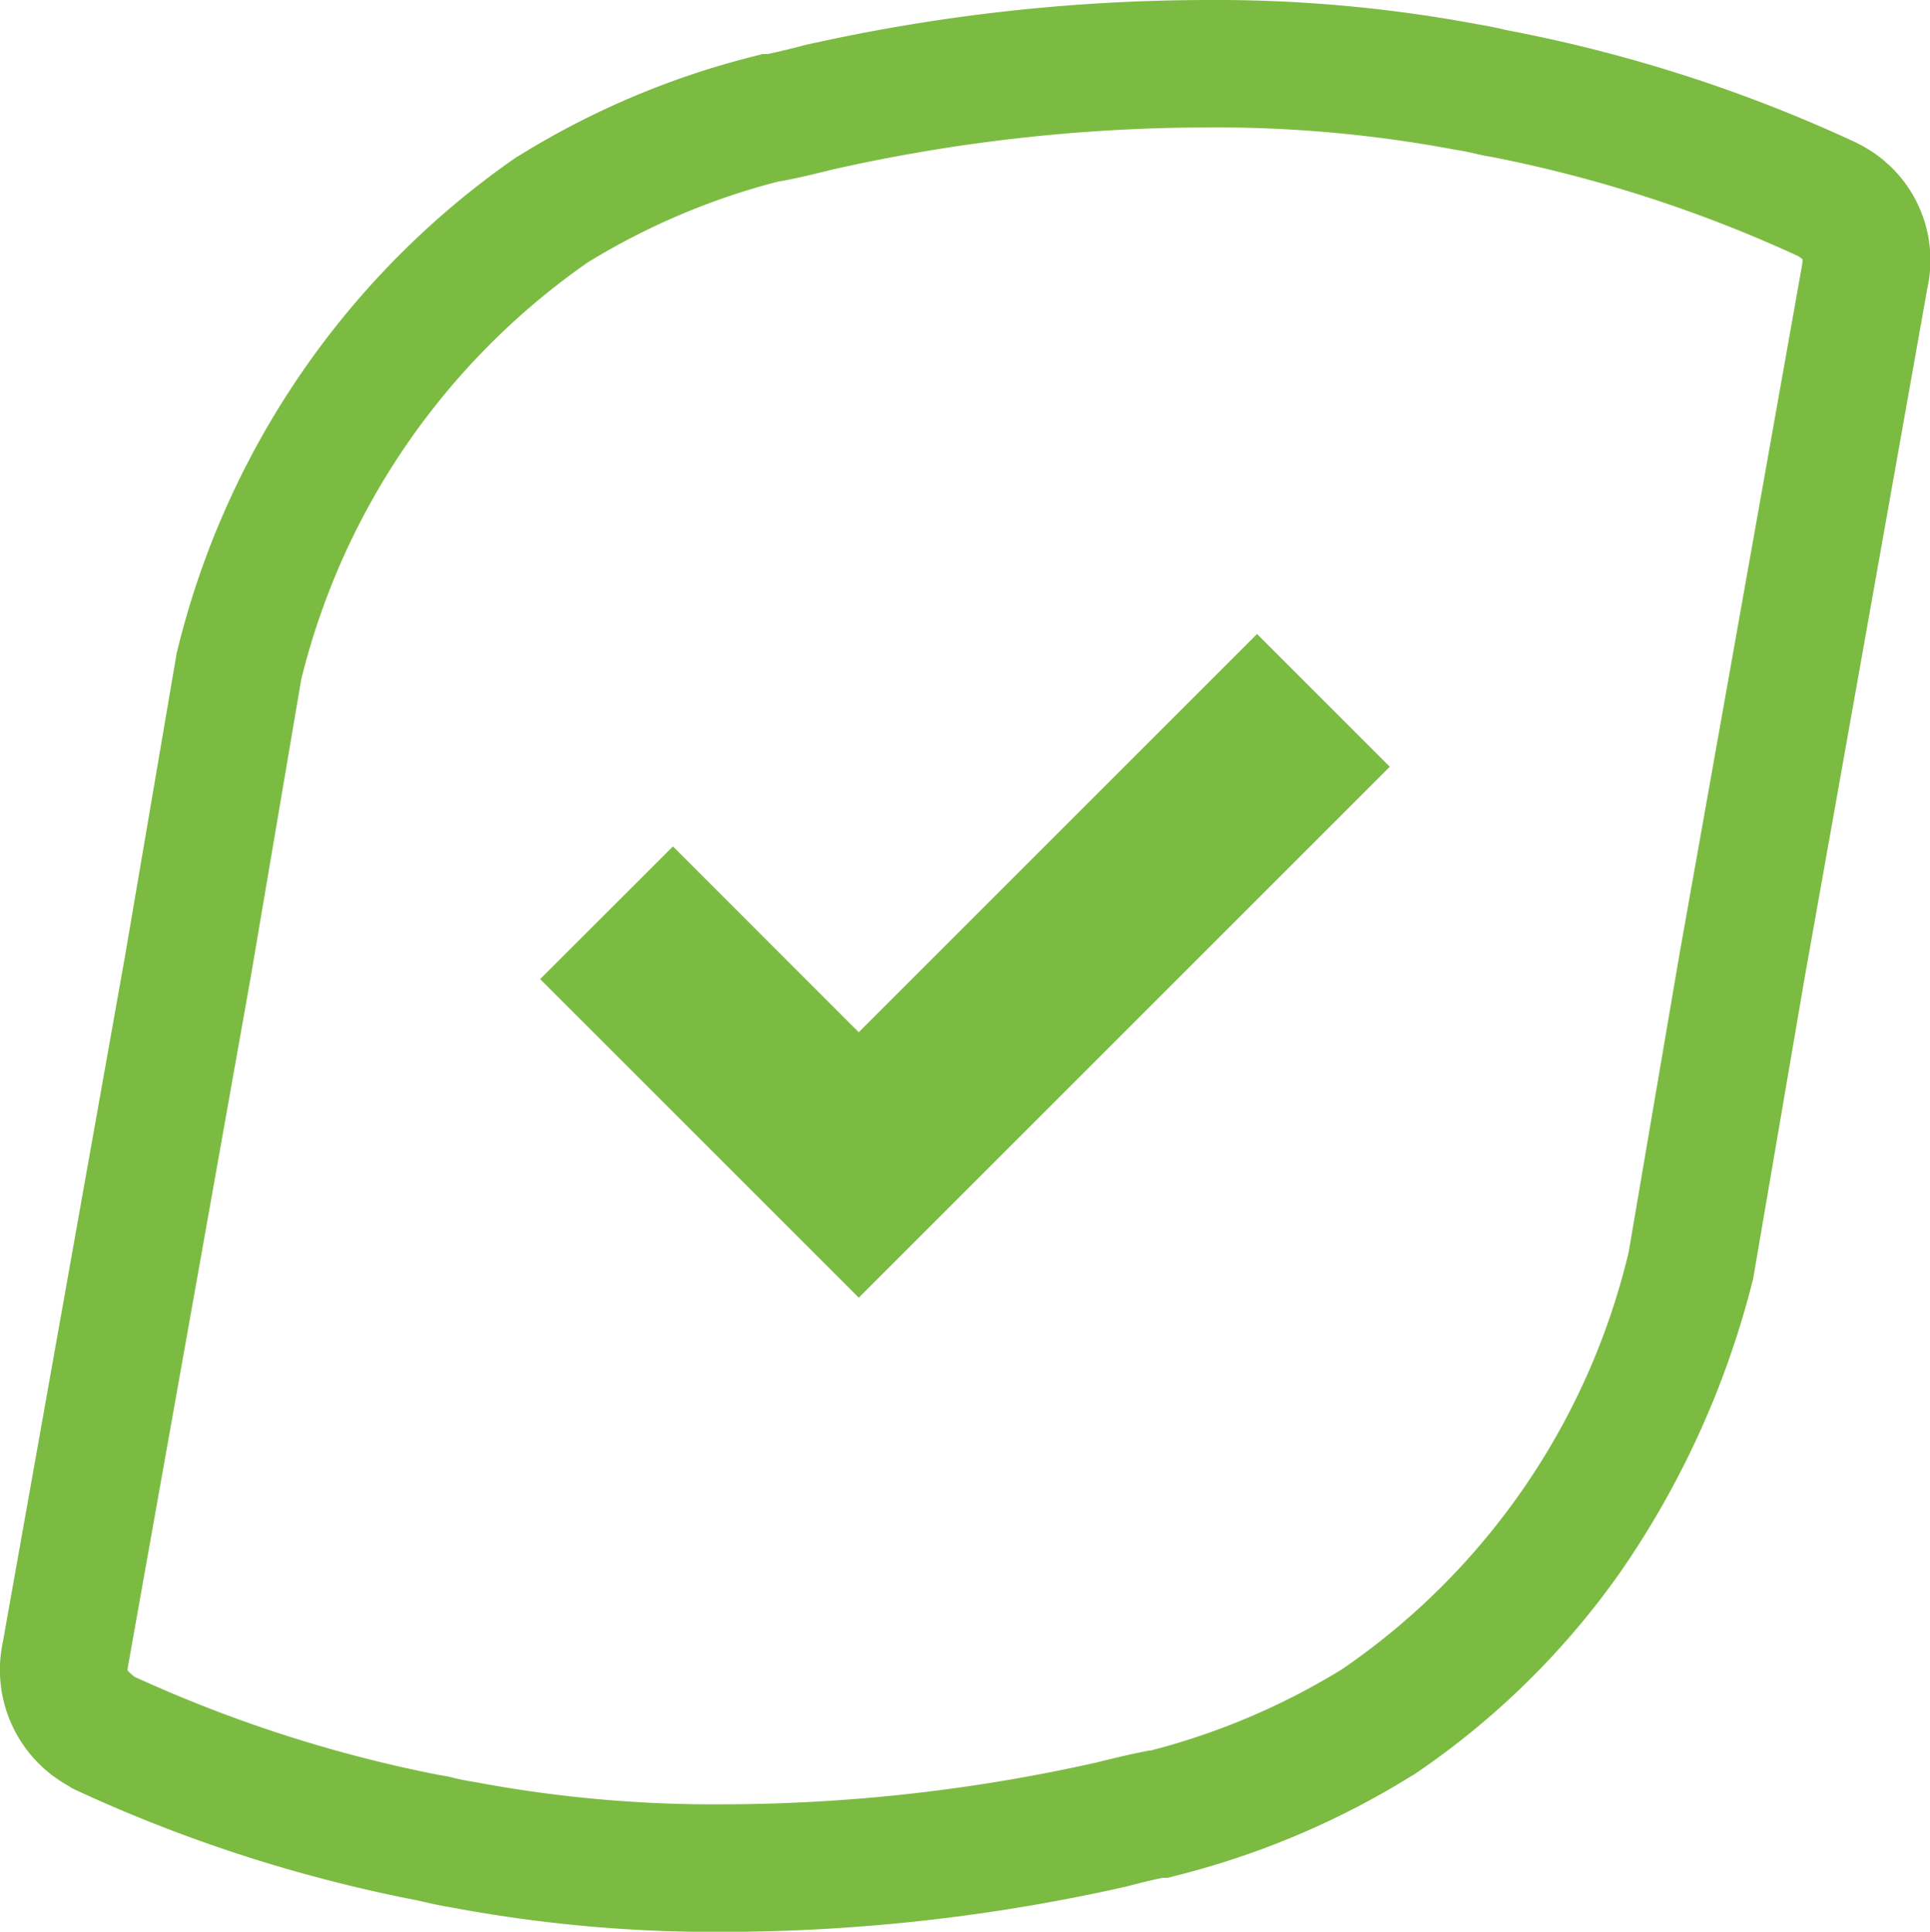<svg xmlns="http://www.w3.org/2000/svg" width="45.469" height="45.517" viewBox="0 0 45.469 45.517">
  <g id="Group_9822" data-name="Group 9822" transform="translate(1.5 1.5)">
    <path id="Path_188" data-name="Path 188" d="M26.849-1.481h0a33.535,33.535,0,0,1,6.407.571c.307.052.532.1.669.136h.007l.142.028a35,35,0,0,1,8.052,2.6l.049.023.048.026a3.065,3.065,0,0,1,1.631,3.421h0L42.169,14.8l-1.2,6.739L39.751,28.66l-.017.064a21.145,21.145,0,0,1-3.1,6.824,18.8,18.8,0,0,1-4.895,4.8l-.007,0a19.486,19.486,0,0,1-5.588,2.37l-.188.049h-.122c-.3.064-.561.128-.831.2l-.037.009a43.414,43.414,0,0,1-9.445,1.064,33.532,33.532,0,0,1-6.407-.571c-.307-.052-.533-.1-.669-.136H8.436L8.294,43.3A35,35,0,0,1,.241,40.7l-.1-.049-.1-.064a3.122,3.122,0,0,1-1.525-3.371L.2,27.759,1.4,21.02l1.215-7.127.018-.067a19.857,19.857,0,0,1,8-11.615l.007,0a19.487,19.487,0,0,1,5.588-2.37l.188-.049h.122c.3-.064.561-.128.832-.2L17.4-.416A43.413,43.413,0,0,1,26.849-1.481ZM33.57,2.212a3.233,3.233,0,0,1-.324-.064c-.126-.029-.282-.066-.508-.1l-.048-.009a30.4,30.4,0,0,0-5.841-.517h0a40.4,40.4,0,0,0-8.771.988c-.327.082-.666.166-1.095.252l-.146.029h-.031A16.423,16.423,0,0,0,12.3,4.7a16.886,16.886,0,0,0-6.754,9.832L4.357,21.542l-1.2,6.744-1.692,9.5a.514.514,0,0,0-.011.089.851.851,0,0,0,.172.157A32,32,0,0,0,8.8,40.344a3.234,3.234,0,0,1,.324.064c.126.029.282.066.508.1l.048.009a30.4,30.4,0,0,0,5.842.517,40.406,40.406,0,0,0,8.772-.988c.327-.082.667-.166,1.095-.252l.146-.029h.031a16.427,16.427,0,0,0,4.5-1.913,16.553,16.553,0,0,0,6.754-9.83l1.195-7.01,1.2-6.744L40.9,4.793a.805.805,0,0,0,.016-.165.759.759,0,0,0-.112-.079A32,32,0,0,0,33.57,2.212Z" transform="translate(0.05 -0.019)" fill="#7cbb42"/>
    <path id="Icon_metro-checkmark" data-name="Icon metro-checkmark" d="M19.461,5.784l-9.384,9.384L5.7,10.789,2.571,13.916l7.507,7.507L22.589,8.912Z" transform="translate(8.654 7.655)" fill="#7cbb42"/>
  </g>
</svg>
